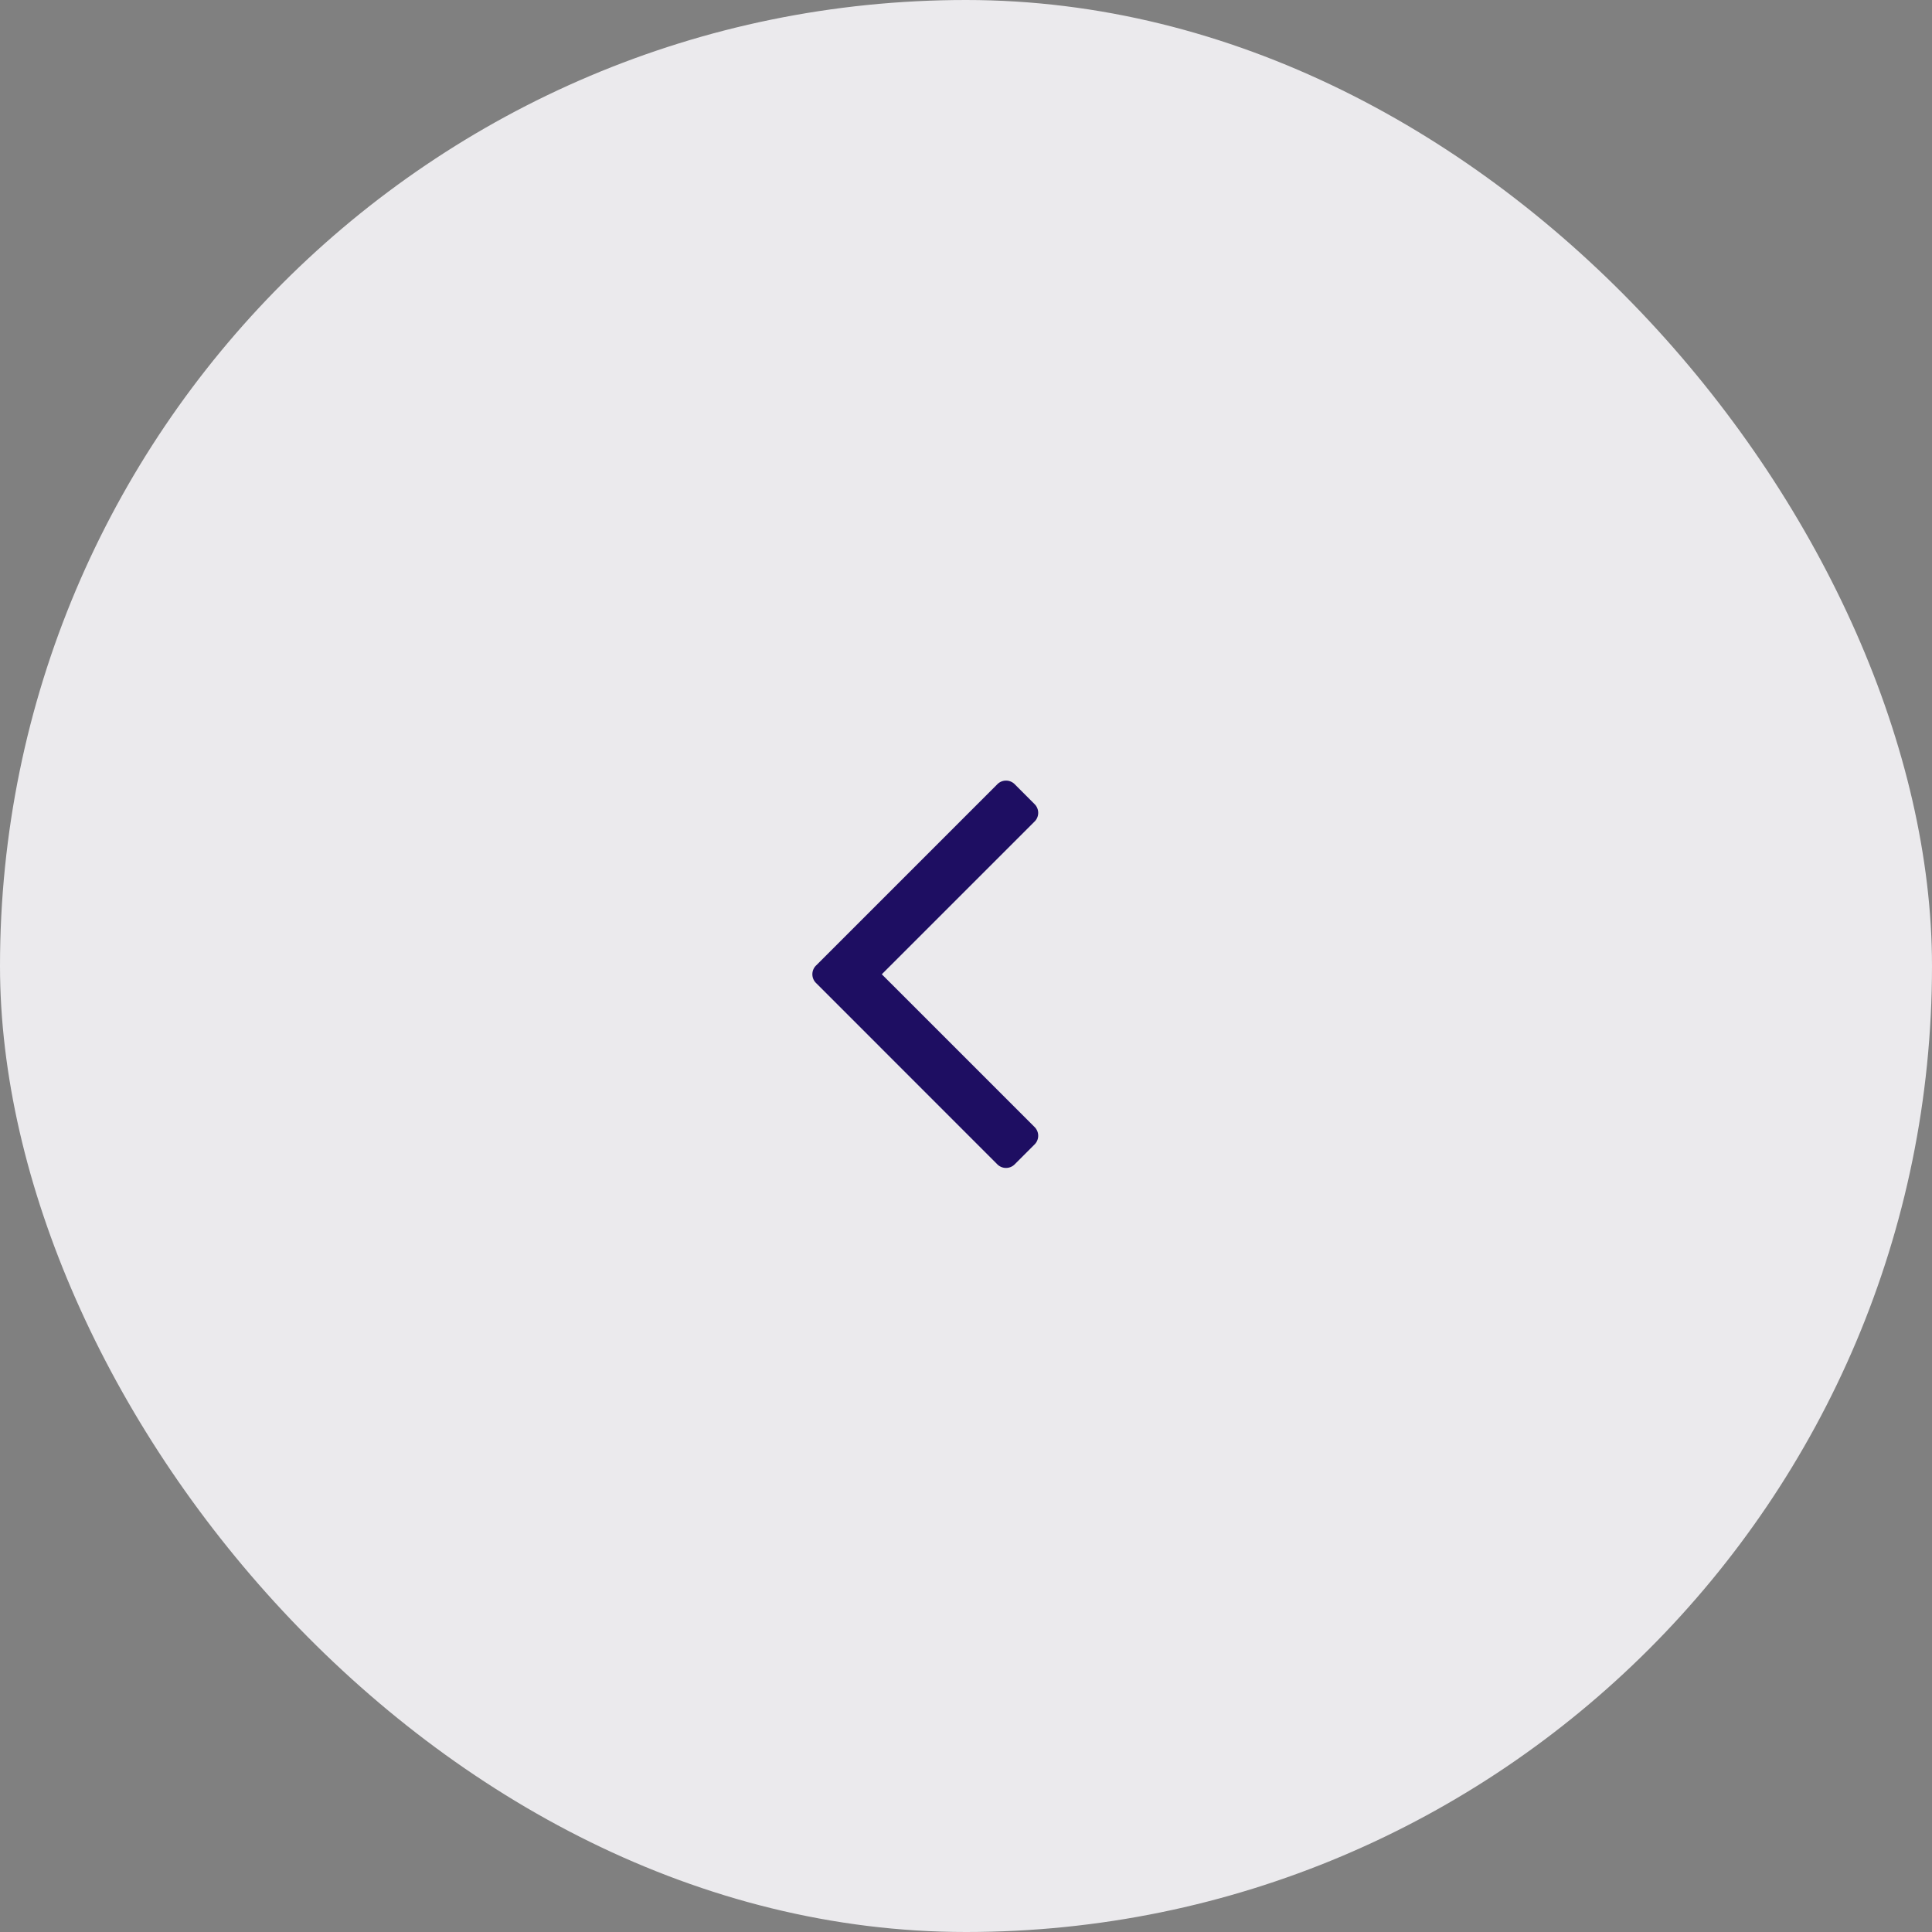 <svg width="50" height="50" viewBox="0 0 50 50" fill="none" xmlns="http://www.w3.org/2000/svg"><rect x="0" y="0" width="50" height="50" fill="#808080" stroke="none"/><rect x="50" y="50" width="50" height="50" rx="25" transform="rotate(180 50 50)" fill="#EBEAED"/><path d="M26.267 20.302a.317.317 0 0 0-.462 0l-4.681 4.681a.317.317 0 0 0 0 .462l4.68 4.681a.318.318 0 0 0 .463 0l.502-.502a.318.318 0 0 0 0-.462l-3.948-3.948 3.948-3.947a.318.318 0 0 0 0-.462l-.502-.503z" fill="#1E0E62"/></svg>